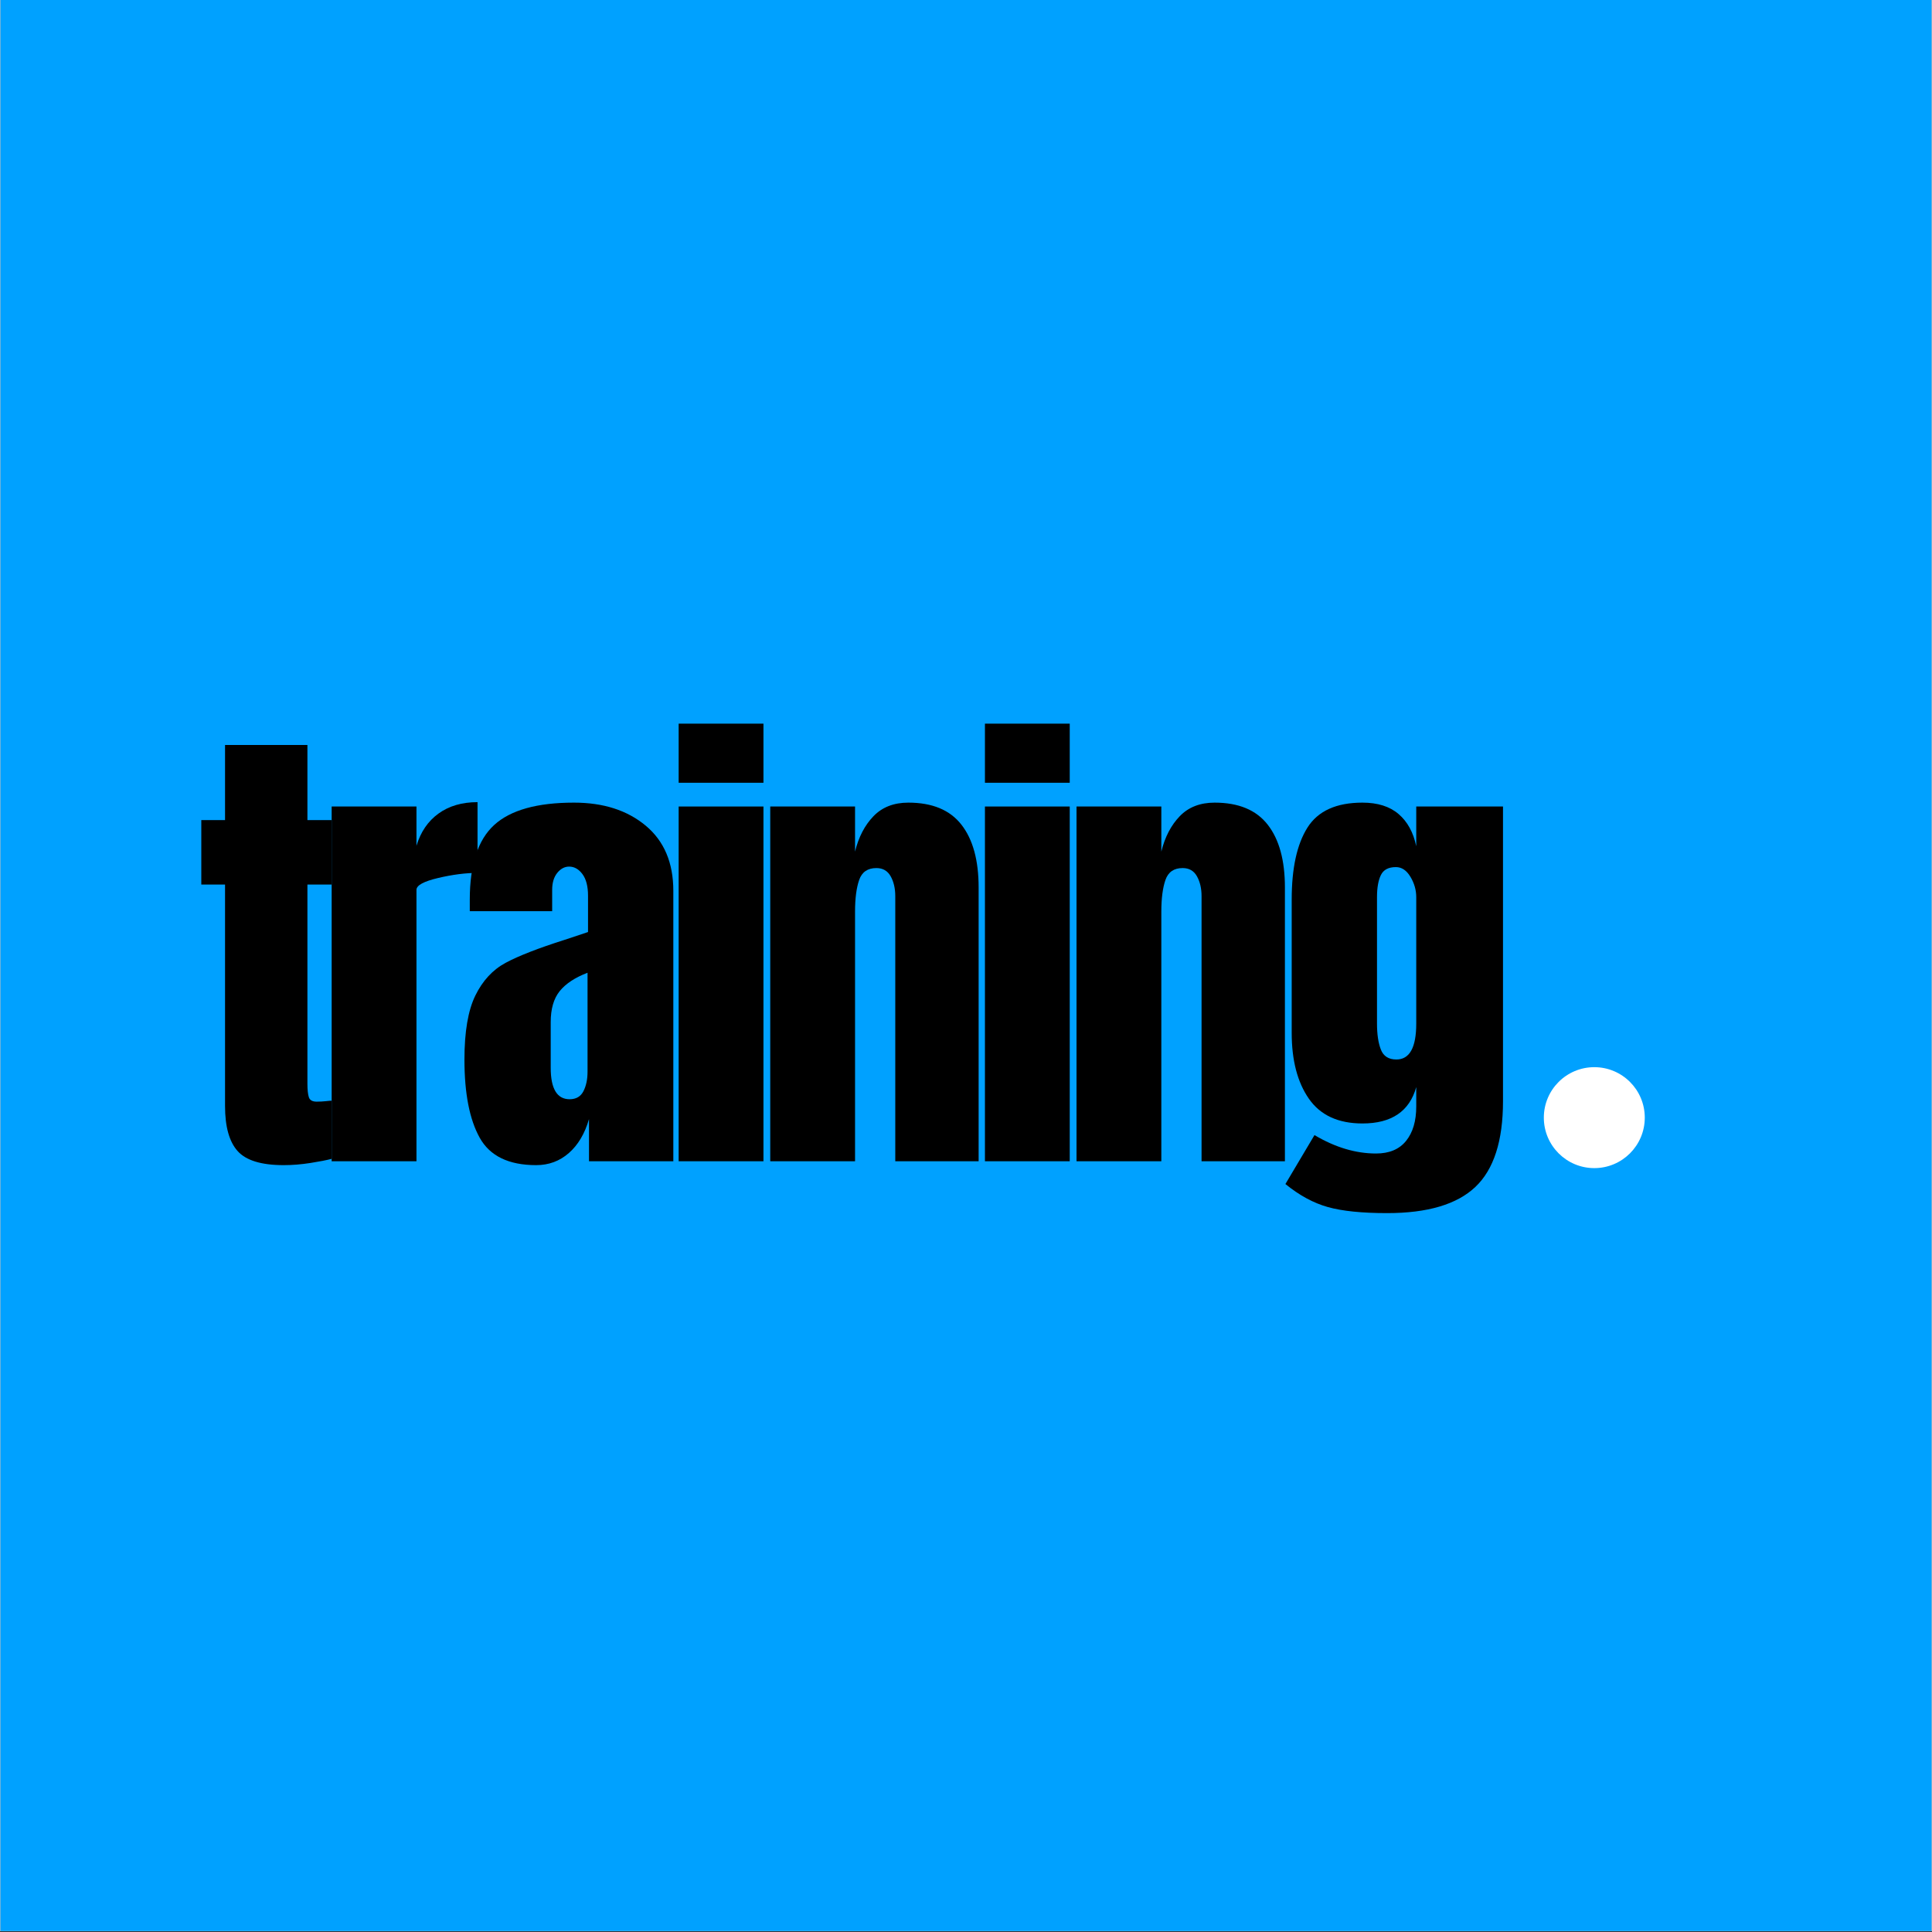 <?xml version="1.0" encoding="UTF-8" standalone="no"?>
<svg xmlns="http://www.w3.org/2000/svg" xmlns:xlink="http://www.w3.org/1999/xlink" width="3000" zoomAndPan="magnify" viewBox="0 0 2250 2250" height="3000" preserveAspectRatio="xMidYMid meet" version="1.0"><rect x="0" y="0" width="2250" height="2250" fill="#333333" stroke="none"/><defs><g/><clipPath id="8258bf7057"><path d="M 0.5 0 L 2249.5 0 L 2249.5 2249 L 0.5 2249 Z M 0.5 0 " clip-rule="nonzero"/></clipPath><clipPath id="d15b70c4fc"><path d="M 1797.945 1242.824 L 1915.5 1242.824 L 1915.5 1360.383 L 1797.945 1360.383 Z M 1797.945 1242.824 " clip-rule="nonzero"/></clipPath><clipPath id="55ef75ffc8"><path d="M 1856.723 1242.824 C 1824.262 1242.824 1797.945 1269.141 1797.945 1301.602 C 1797.945 1334.066 1824.262 1360.383 1856.723 1360.383 C 1889.184 1360.383 1915.5 1334.066 1915.5 1301.602 C 1915.5 1269.141 1889.184 1242.824 1856.723 1242.824 " clip-rule="nonzero"/></clipPath></defs><g clip-path="url(#8258bf7057)"><path fill="#ffffff" d="M 0.5 0 L 2249.5 0 L 2249.5 2256.496 L 0.5 2256.496 Z M 0.5 0 " fill-opacity="1" fill-rule="nonzero"/><path fill="#ffffff" d="M 0.5 0 L 2249.5 0 L 2249.5 2249 L 0.5 2249 Z M 0.5 0 " fill-opacity="1" fill-rule="nonzero"/><path fill="#00a1ff" d="M 0.5 0 L 2249.5 0 L 2249.5 2249 L 0.5 2249 Z M 0.5 0 " fill-opacity="1" fill-rule="nonzero"/></g><g fill="#000000" fill-opacity="1"><g transform="translate(225.4, 1352.399)"><g><path d="M 104.984 4.516 C 79.016 4.516 61.141 -0.938 51.359 -11.844 C 41.578 -22.758 36.688 -40.258 36.688 -64.344 L 36.688 -322.266 L 9.031 -322.266 L 9.031 -397.328 L 36.688 -397.328 L 36.688 -484.812 L 132.625 -484.812 L 132.625 -397.328 L 160.844 -397.328 L 160.844 -322.266 L 132.625 -322.266 L 132.625 -90.297 C 132.625 -83.148 133.188 -77.883 134.312 -74.5 C 135.445 -71.113 138.461 -69.422 143.359 -69.422 C 147.117 -69.422 150.691 -69.609 154.078 -69.984 C 157.461 -70.359 159.719 -70.547 160.844 -70.547 L 160.844 -2.828 C 155.207 -1.316 147.023 0.281 136.297 1.969 C 125.578 3.664 115.141 4.516 104.984 4.516 Z M 104.984 4.516 "/></g></g></g><g fill="#000000" fill-opacity="1"><g transform="translate(366.498, 1352.399)"><g><path d="M 19.75 -413.141 L 118.516 -413.141 L 118.516 -367.422 C 123.41 -383.598 131.973 -396.109 144.203 -404.953 C 156.43 -413.797 171.578 -418.219 189.641 -418.219 L 189.641 -335.812 C 175.711 -335.812 160.375 -333.832 143.625 -329.875 C 126.883 -325.926 118.516 -321.32 118.516 -316.062 L 118.516 0 L 19.75 0 Z M 19.75 -413.141 "/></g></g></g><g fill="#000000" fill-opacity="1"><g transform="translate(529.607, 1352.399)"><g><path d="M 94.812 4.516 C 62.832 4.516 40.914 -6.113 29.062 -27.375 C 17.207 -48.633 11.281 -79.016 11.281 -118.516 C 11.281 -150.879 15.516 -175.711 23.984 -193.016 C 32.453 -210.328 44.211 -223.023 59.266 -231.109 C 74.316 -239.203 97.266 -248.141 128.109 -257.922 L 155.203 -266.953 L 155.203 -309.281 C 155.203 -320.195 153.035 -328.57 148.703 -334.406 C 144.379 -340.238 139.211 -343.156 133.203 -343.156 C 127.93 -343.156 123.316 -340.707 119.359 -335.812 C 115.41 -330.914 113.438 -324.332 113.438 -316.062 L 113.438 -291.219 L 17.5 -291.219 L 17.5 -304.766 C 17.5 -345.398 27 -374.375 46 -391.688 C 65 -409 95.945 -417.656 138.844 -417.656 C 173.082 -417.656 200.926 -408.719 222.375 -390.844 C 243.82 -372.969 254.547 -347.664 254.547 -314.938 L 254.547 0 L 156.344 0 L 156.344 -49.109 C 151.445 -32.172 143.633 -19 132.906 -9.594 C 122.188 -0.188 109.488 4.516 94.812 4.516 Z M 133.766 -72.234 C 141.285 -72.234 146.645 -75.336 149.844 -81.547 C 153.039 -87.754 154.641 -95.375 154.641 -104.406 L 154.641 -219.547 C 139.961 -213.898 129.145 -206.75 122.188 -198.094 C 115.227 -189.445 111.75 -177.41 111.75 -161.984 L 111.75 -108.922 C 111.75 -84.461 119.086 -72.234 133.766 -72.234 Z M 133.766 -72.234 "/></g></g></g><g fill="#000000" fill-opacity="1"><g transform="translate(771.167, 1352.399)"><g><path d="M 19.188 -440.797 L 19.188 -509.641 L 117.953 -509.641 L 117.953 -440.797 Z M 19.188 0 L 19.188 -413.141 L 117.953 -413.141 L 117.953 0 Z M 19.188 0 "/></g></g></g><g fill="#000000" fill-opacity="1"><g transform="translate(877.272, 1352.399)"><g><path d="M 19.75 -413.141 L 118.516 -413.141 L 118.516 -360.641 C 122.66 -377.578 129.812 -391.312 139.969 -401.844 C 150.125 -412.383 163.672 -417.656 180.609 -417.656 C 208.453 -417.656 229.051 -409.094 242.406 -391.969 C 255.758 -374.852 262.438 -350.488 262.438 -318.875 L 262.438 0 L 165.359 0 L 165.359 -308.719 C 165.359 -317.75 163.57 -325.461 160 -331.859 C 156.426 -338.254 150.879 -341.453 143.359 -341.453 C 133.191 -341.453 126.508 -336.844 123.312 -327.625 C 120.113 -318.406 118.516 -306.082 118.516 -290.656 L 118.516 0 L 19.75 0 Z M 19.75 -413.141 "/></g></g></g><g fill="#000000" fill-opacity="1"><g transform="translate(1127.862, 1352.399)"><g><path d="M 19.188 -440.797 L 19.188 -509.641 L 117.953 -509.641 L 117.953 -440.797 Z M 19.188 0 L 19.188 -413.141 L 117.953 -413.141 L 117.953 0 Z M 19.188 0 "/></g></g></g><g fill="#000000" fill-opacity="1"><g transform="translate(1233.968, 1352.399)"><g><path d="M 19.75 -413.141 L 118.516 -413.141 L 118.516 -360.641 C 122.66 -377.578 129.812 -391.312 139.969 -401.844 C 150.125 -412.383 163.672 -417.656 180.609 -417.656 C 208.453 -417.656 229.051 -409.094 242.406 -391.969 C 255.758 -374.852 262.438 -350.488 262.438 -318.875 L 262.438 0 L 165.359 0 L 165.359 -308.719 C 165.359 -317.75 163.57 -325.461 160 -331.859 C 156.426 -338.254 150.879 -341.453 143.359 -341.453 C 133.191 -341.453 126.508 -336.844 123.312 -327.625 C 120.113 -318.406 118.516 -306.082 118.516 -290.656 L 118.516 0 L 19.75 0 Z M 19.75 -413.141 "/></g></g></g><g fill="#000000" fill-opacity="1"><g transform="translate(1484.558, 1352.399)"><g><path d="M 130.938 60.391 C 101.594 60.391 78.547 58.035 61.797 53.328 C 45.055 48.629 28.598 39.695 12.422 26.531 L 46.281 -30.484 C 70.363 -16.18 94.254 -9.031 117.953 -9.031 C 133.379 -9.031 145.039 -13.922 152.938 -23.703 C 160.844 -33.484 164.797 -46.844 164.797 -63.781 L 164.797 -86.359 C 156.898 -58.129 136.02 -44.016 102.156 -44.016 C 73.938 -44.016 53.145 -53.609 39.781 -72.797 C 26.426 -91.992 19.75 -117.582 19.75 -149.562 L 19.75 -304.766 C 19.75 -341.266 25.863 -369.203 38.094 -388.578 C 50.32 -407.961 71.676 -417.656 102.156 -417.656 C 119.844 -417.656 133.859 -413.234 144.203 -404.391 C 154.547 -395.547 161.41 -383.035 164.797 -366.859 L 164.797 -413.141 L 265.828 -413.141 L 265.828 -69.984 C 265.828 -23.703 255.102 9.594 233.656 29.906 C 212.207 50.227 177.969 60.391 130.938 60.391 Z M 141.656 -118.516 C 157.082 -118.516 164.797 -132.438 164.797 -160.281 L 164.797 -307.594 C 164.797 -315.875 162.535 -323.773 158.016 -331.297 C 153.504 -338.816 147.863 -342.578 141.094 -342.578 C 132.438 -342.578 126.602 -339.473 123.594 -333.266 C 120.594 -327.055 119.094 -318.5 119.094 -307.594 L 119.094 -160.281 C 119.094 -147.863 120.594 -137.797 123.594 -130.078 C 126.602 -122.367 132.625 -118.516 141.656 -118.516 Z M 141.656 -118.516 "/></g></g></g><g clip-path="url(#d15b70c4fc)"><g clip-path="url(#55ef75ffc8)"><path fill="#ffffff" d="M 1797.945 1242.824 L 1915.5 1242.824 L 1915.5 1360.383 L 1797.945 1360.383 Z M 1797.945 1242.824 " fill-opacity="1" fill-rule="nonzero"/></g></g></svg>